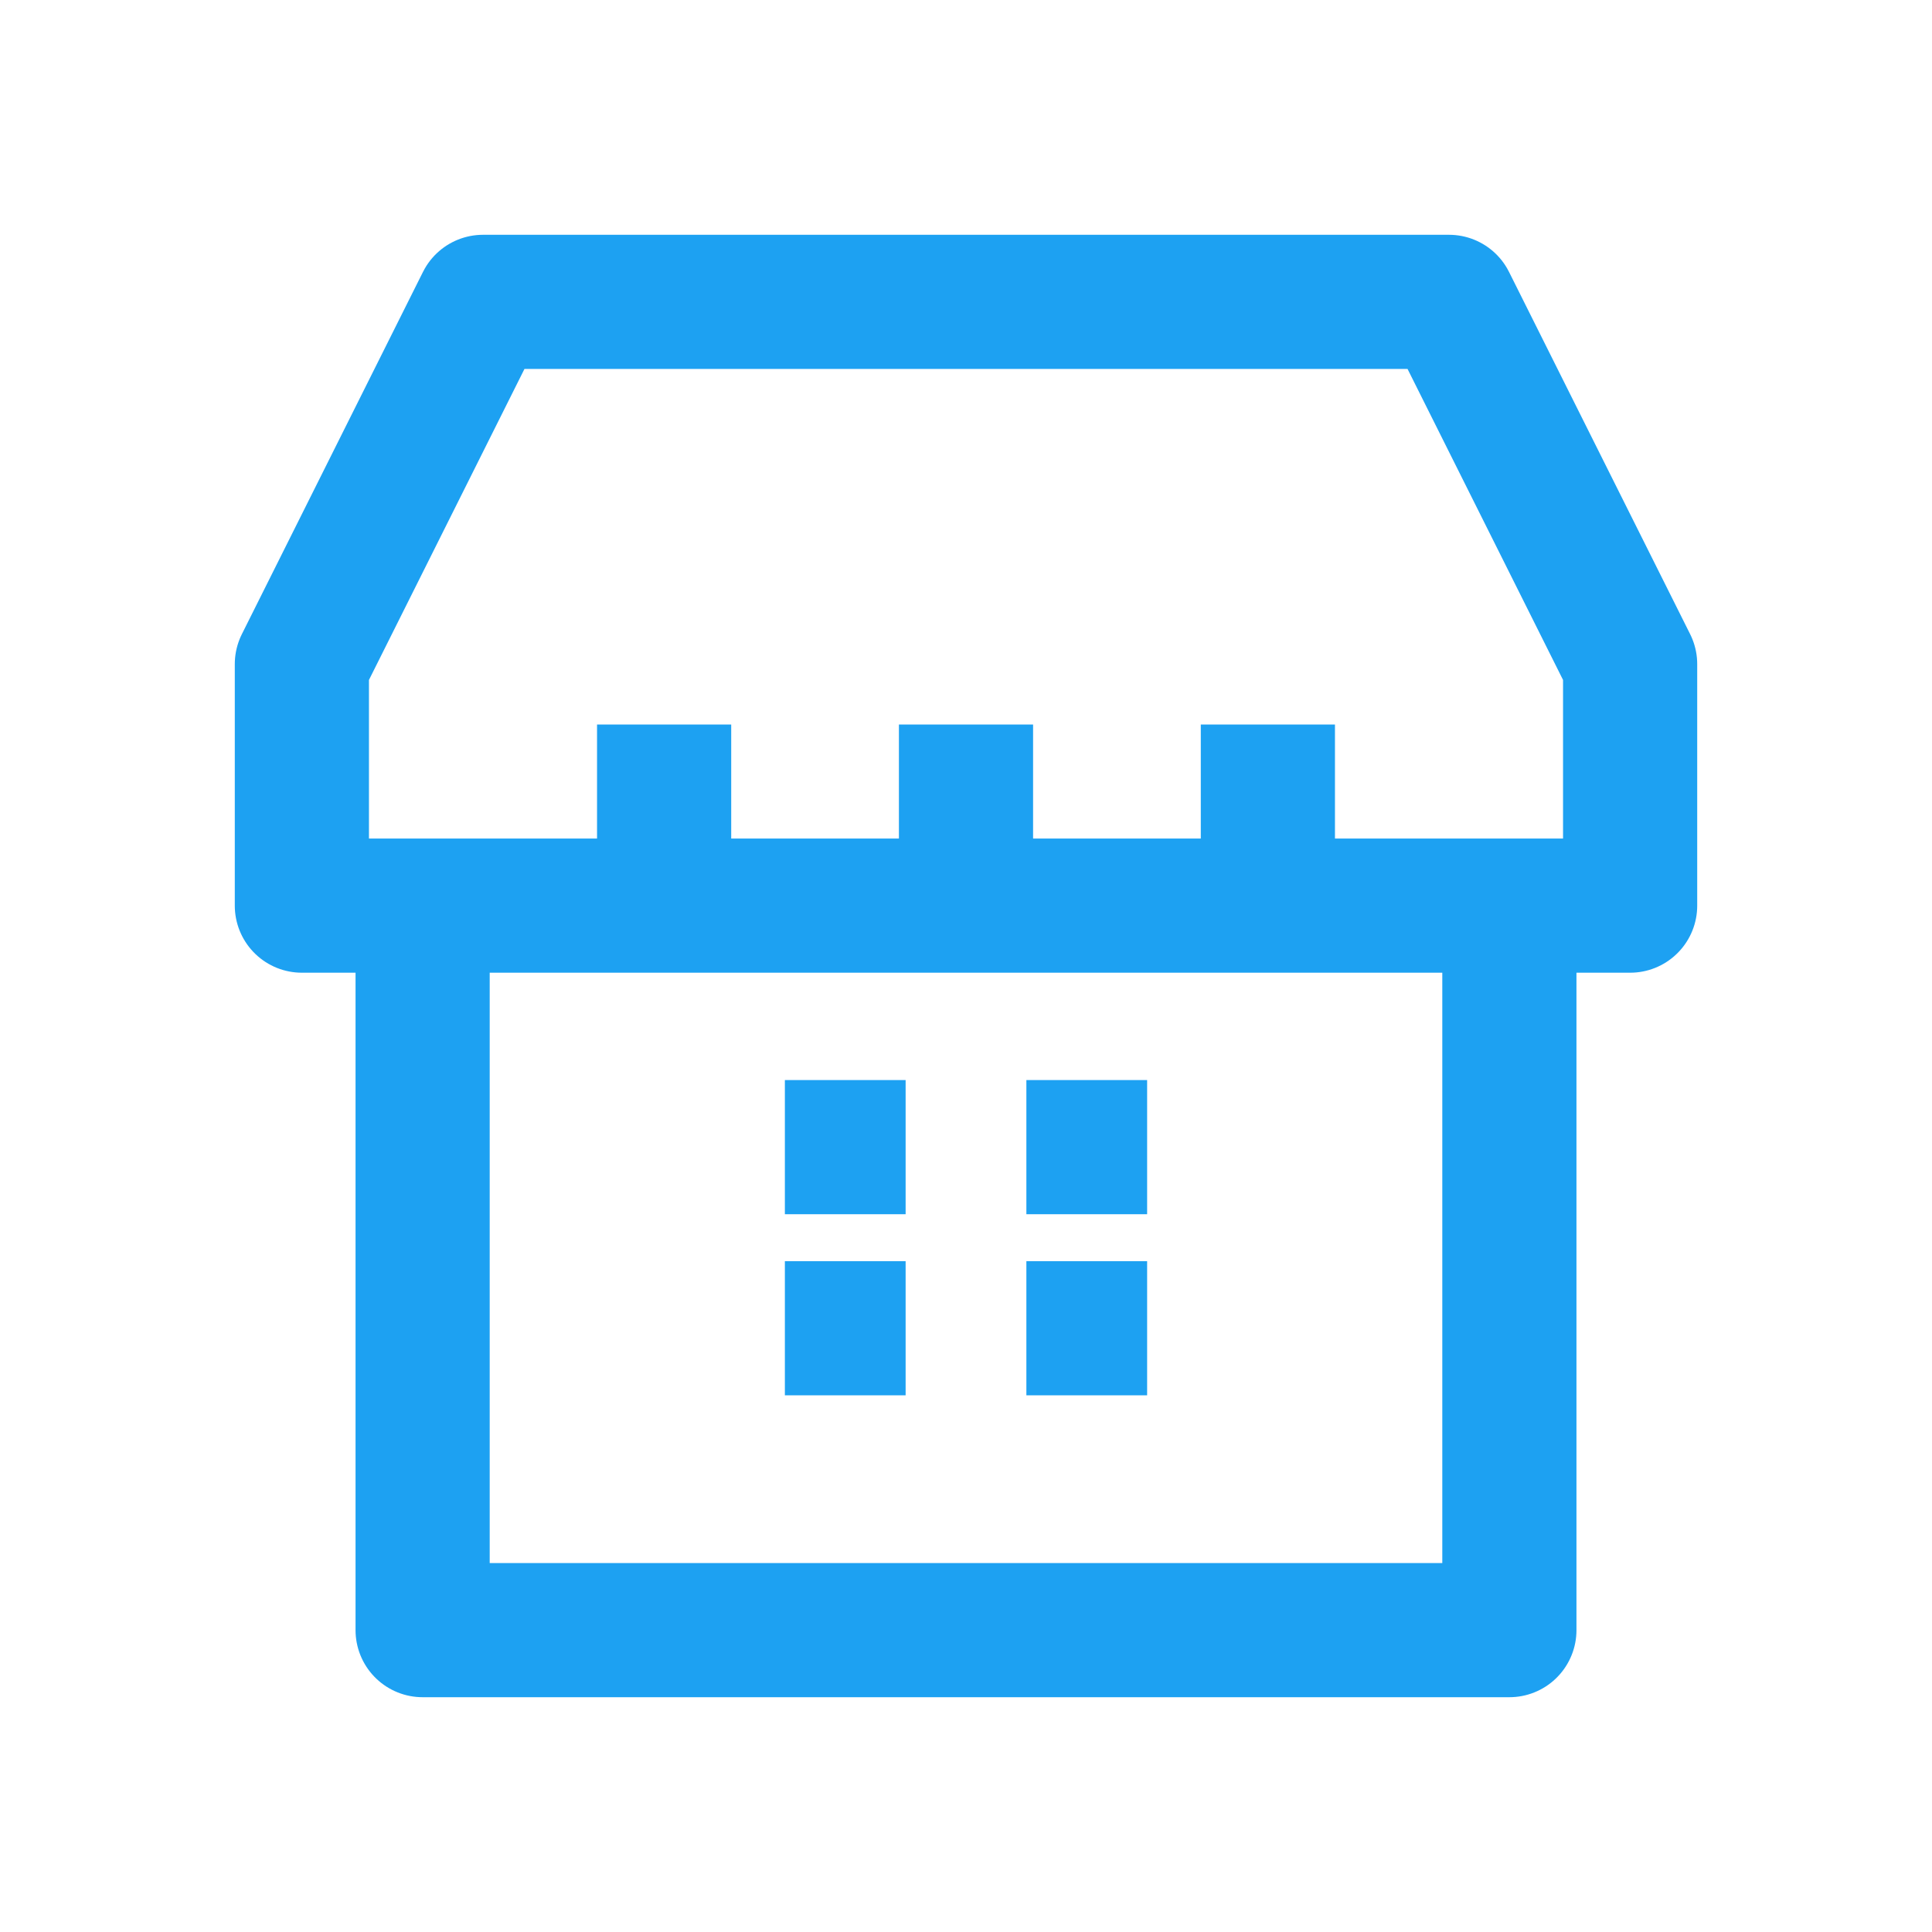 <svg xmlns="http://www.w3.org/2000/svg" width="36" height="36" viewBox="0 0 36 36" fill="none"><path d="M6.75 16.875H12.375M12.375 16.875V13.5M12.375 16.875H18M18 16.875V13.5M18 16.875H23.625M23.625 16.875V13.5M23.625 16.875H29.25M14.625 21.375H16.875M19.125 21.375H21.375M19.125 24.75H21.375M14.625 24.75H16.875M7.875 30.375V16.875H5.625V12.375L9 5.625H27L30.375 12.375V16.875H28.125V30.375H7.875Z" stroke="#1DA1F2" stroke-width="2.5" stroke-linejoin="round"></path></svg>